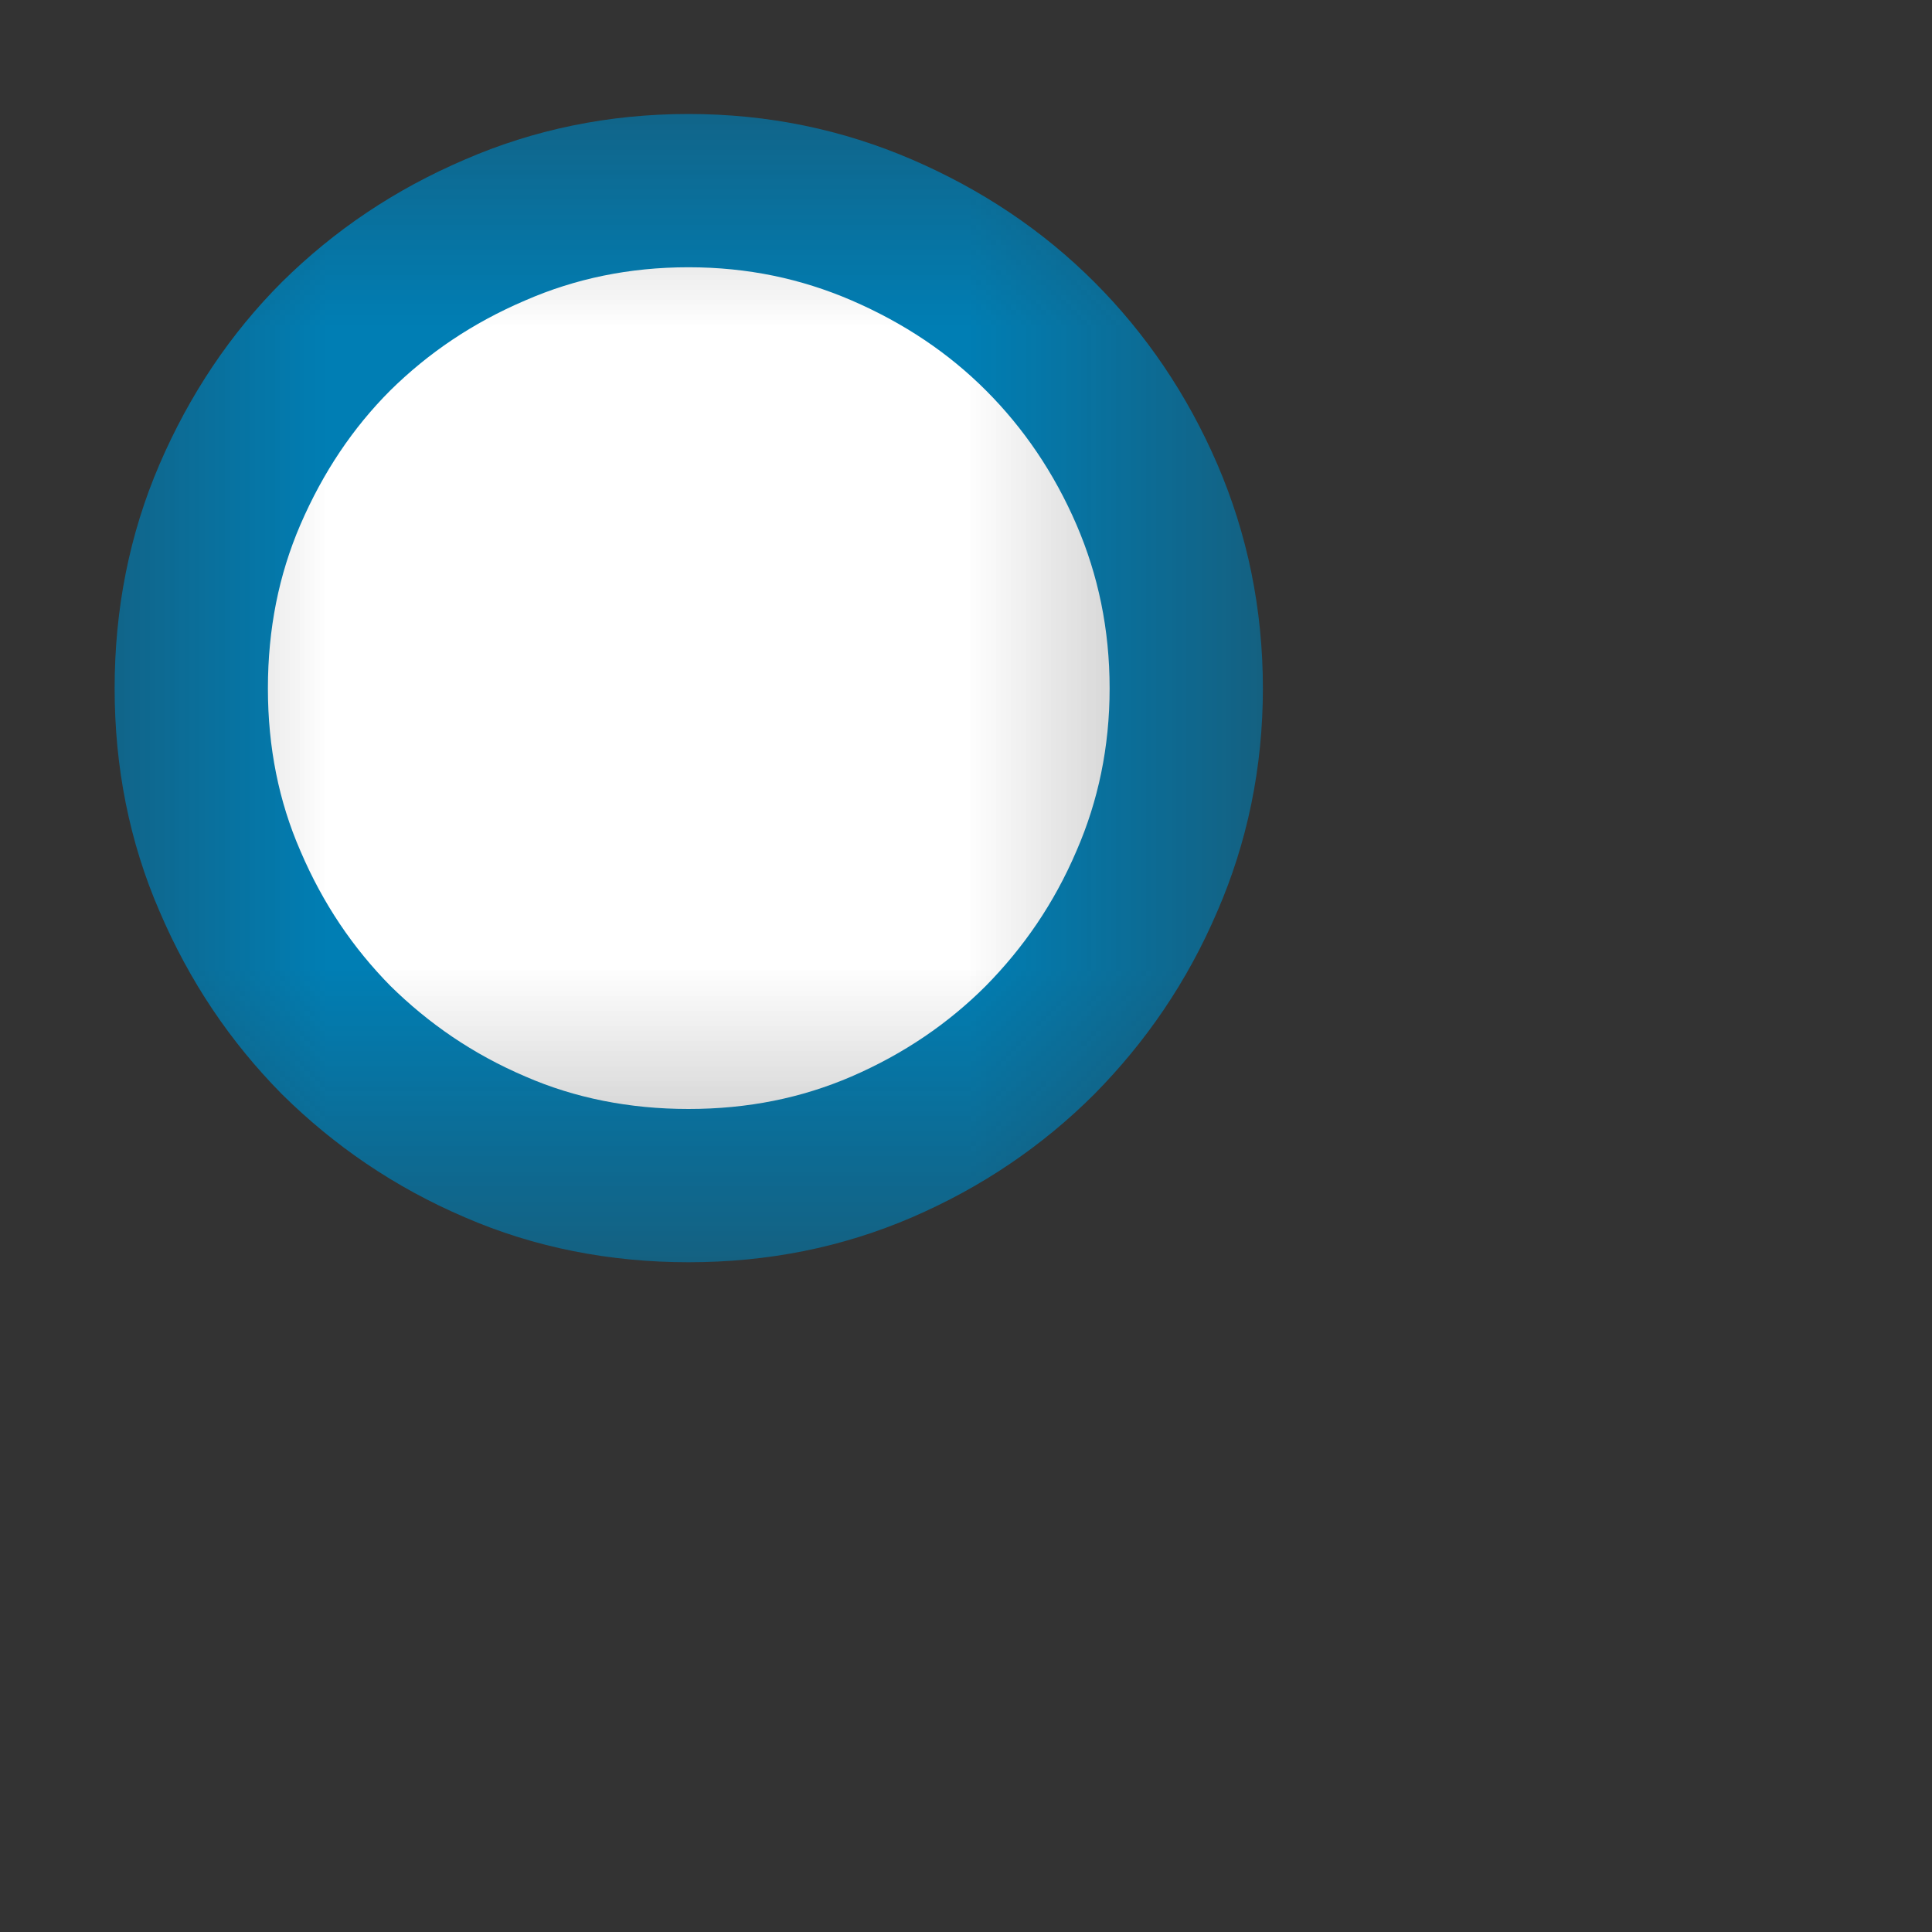 <?xml version="1.0" encoding="utf-8"?>
<svg xmlns="http://www.w3.org/2000/svg" fill="none" height="100%" overflow="visible" preserveAspectRatio="none" style="display: block;" viewBox="0 0 3 3" width="100%">
<rect x="0" y="0" width="3" height="3" fill="#333333" stroke="none"/>
<g id="Add">
<mask height="4" id="mask0_0_7562" maskUnits="userSpaceOnUse" style="mask-type:alpha" width="4" x="-1" y="-1">
<rect fill="#D9D9D9" height="2.139" id="Bounding box" width="2.139" x="-0" y="-0.001"/>
</mask>
<g mask="url(#mask0_0_7562)">
<path d="M1.069 0.296C1.177 0.296 1.276 0.317 1.369 0.357C1.464 0.398 1.546 0.453 1.615 0.522C1.684 0.591 1.74 0.673 1.781 0.768C1.821 0.861 1.842 0.961 1.842 1.069C1.842 1.176 1.821 1.276 1.781 1.368C1.74 1.464 1.684 1.545 1.615 1.615C1.546 1.684 1.464 1.74 1.369 1.781C1.276 1.821 1.177 1.841 1.069 1.841C0.962 1.841 0.861 1.821 0.769 1.781C0.673 1.74 0.592 1.684 0.522 1.615C0.453 1.545 0.398 1.464 0.357 1.368C0.317 1.276 0.297 1.176 0.297 1.069C0.297 0.961 0.317 0.861 0.357 0.768C0.398 0.673 0.453 0.591 0.522 0.522C0.592 0.453 0.673 0.398 0.769 0.357C0.861 0.317 0.961 0.296 1.069 0.296Z" fill="white" id="check_circle" stroke="#007EB4" stroke-width="0.238"/>
</g>
</g>
</svg>